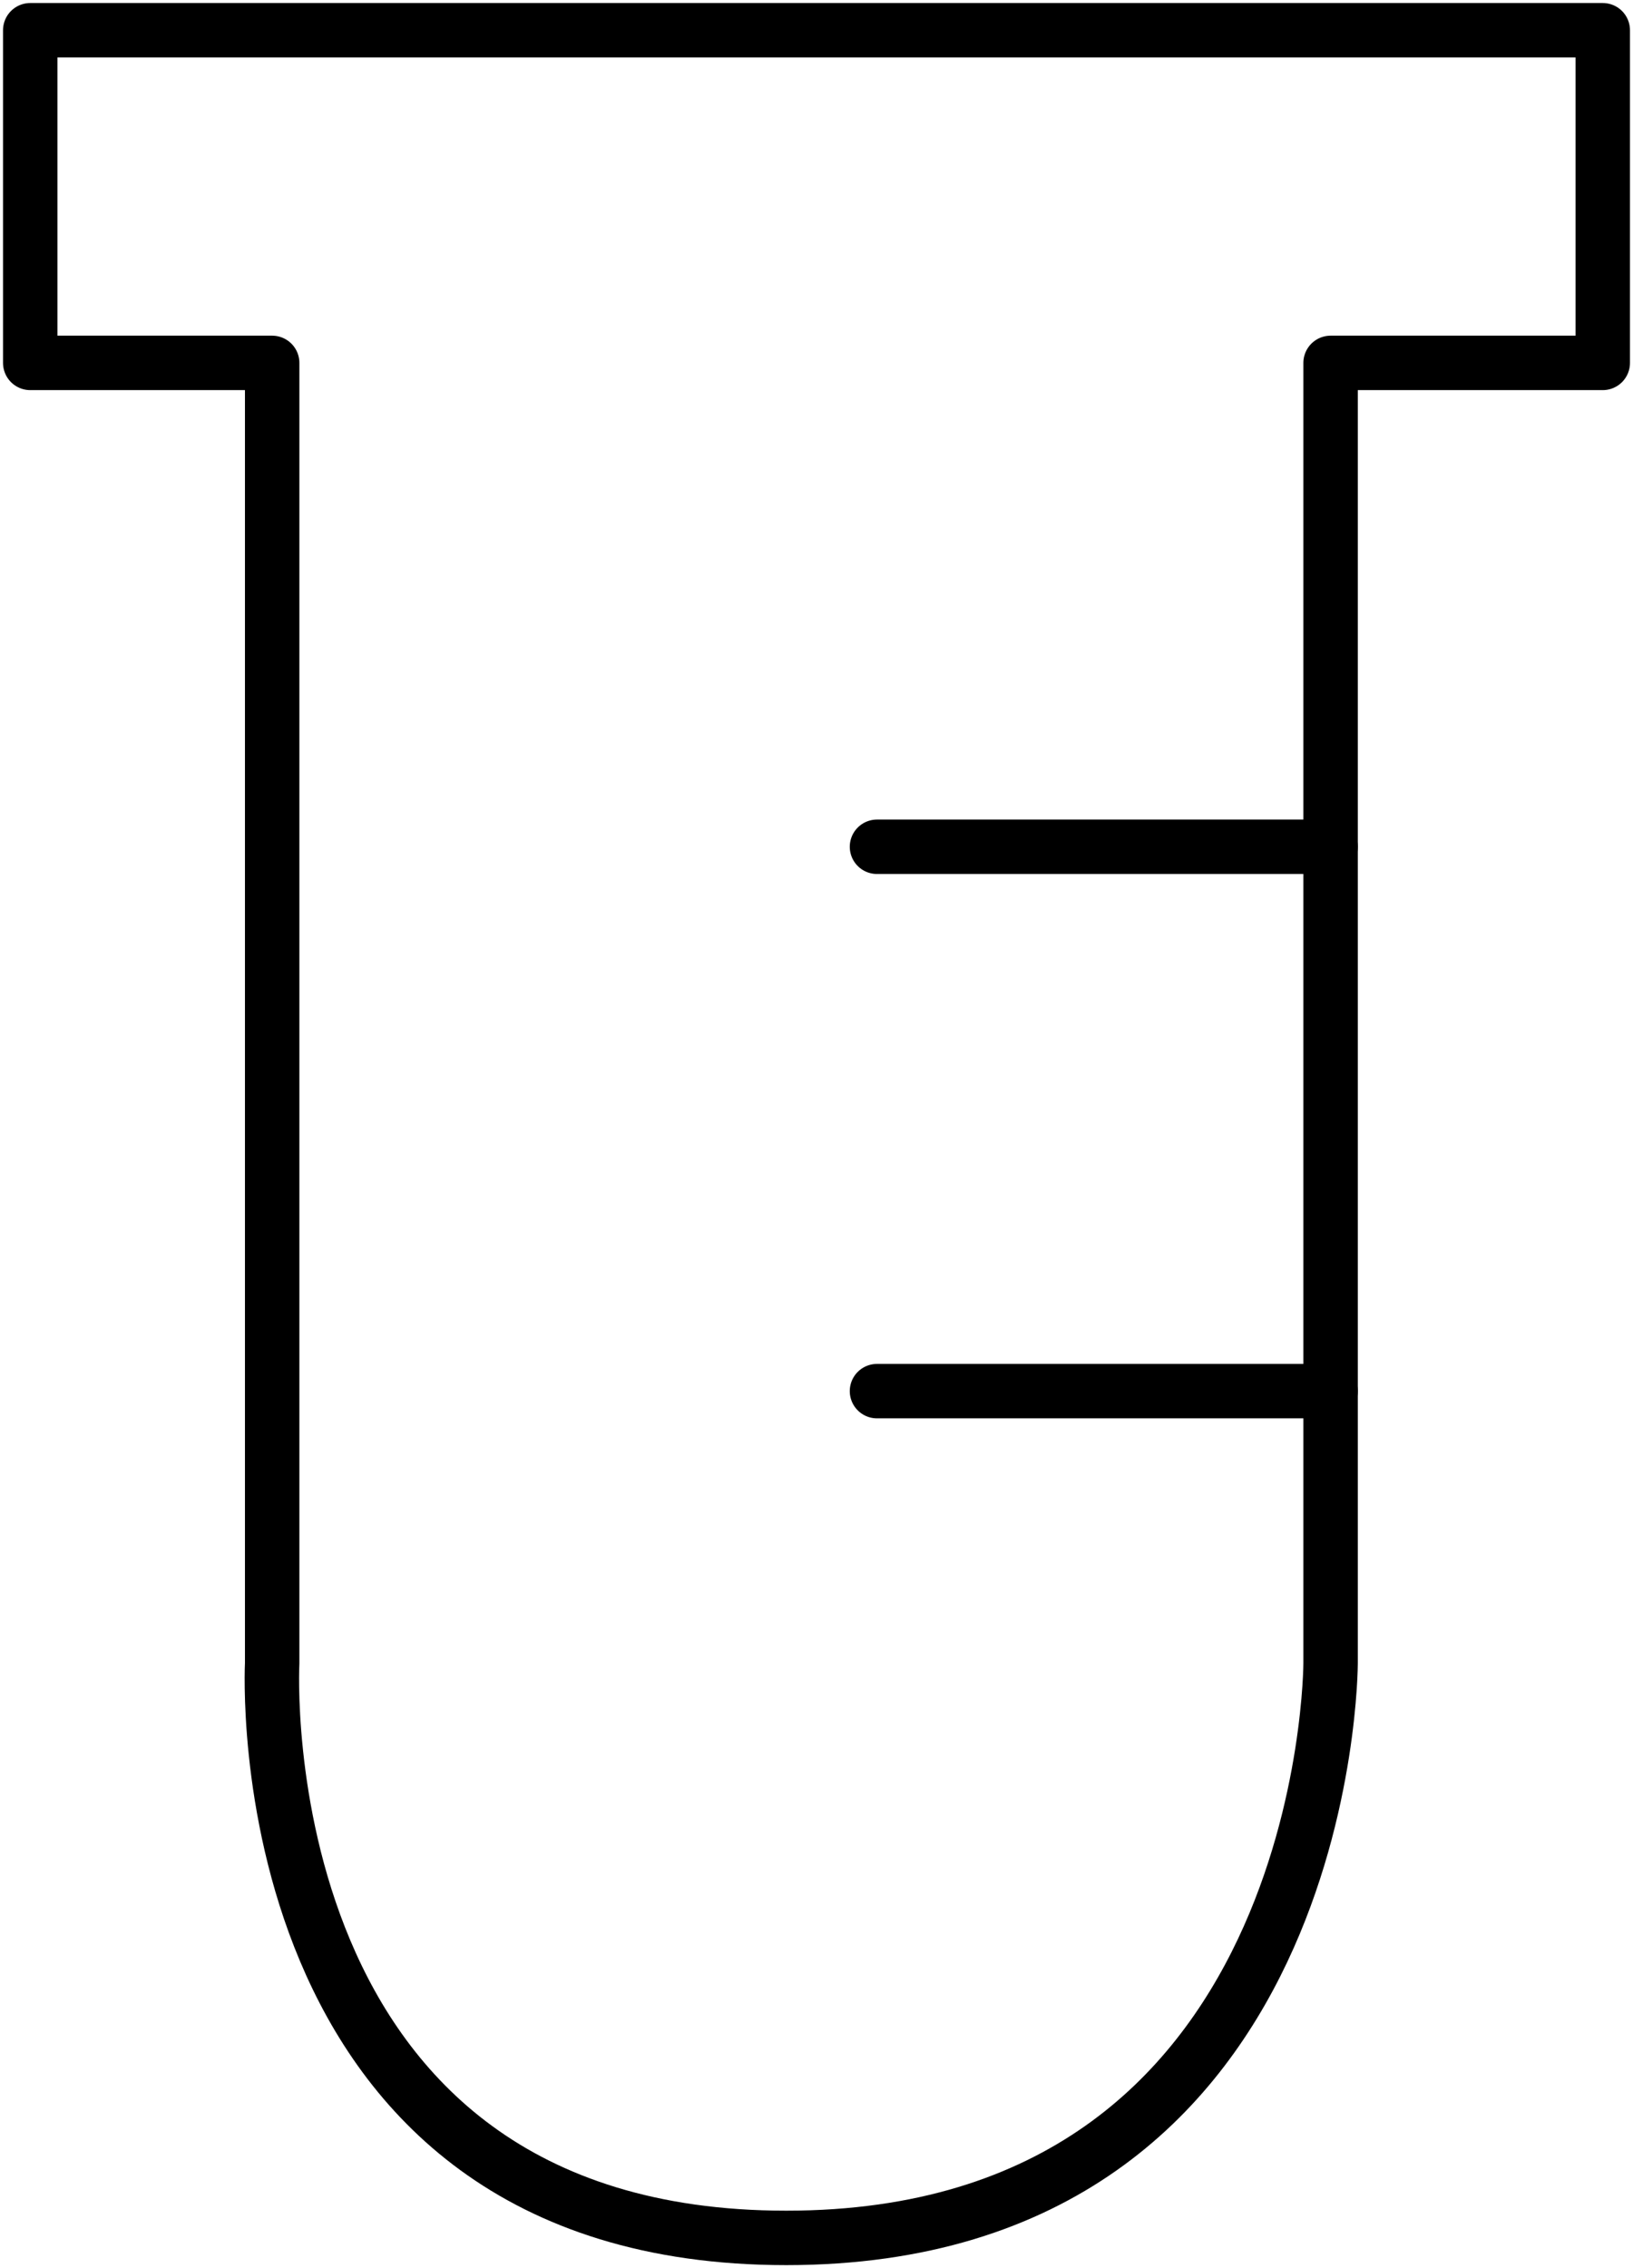 <?xml version="1.0" encoding="utf-8"?>
<!-- Generator: Adobe Illustrator 25.0.0, SVG Export Plug-In . SVG Version: 6.00 Build 0)  -->
<svg version="1.1" id="Layer_1" xmlns="http://www.w3.org/2000/svg" xmlns:xlink="http://www.w3.org/1999/xlink" x="0px" y="0px"
	 viewBox="0 0 5.4 7.5" style="enable-background:new 0 0 5.4 7.5;" xml:space="preserve">
<style type="text/css">
	.st0{fill:none;stroke:#000000;stroke-width:0.18;stroke-linecap:round;stroke-linejoin:round;stroke-miterlimit:10;}
</style>
<path class="st0" d="M0.1,0.1h5.2v1.1H4.4v4.3c0,0,0,1.9-1.8,1.9c-1.8,0-1.7-1.9-1.7-1.9V1.2H0.1V0.1z"/>
<line class="st0" x1="2.9" y1="2.8" x2="4.4" y2="2.8"/>
<line class="st0" x1="2.9" y1="4.6" x2="4.4" y2="4.6"/>
</svg>
